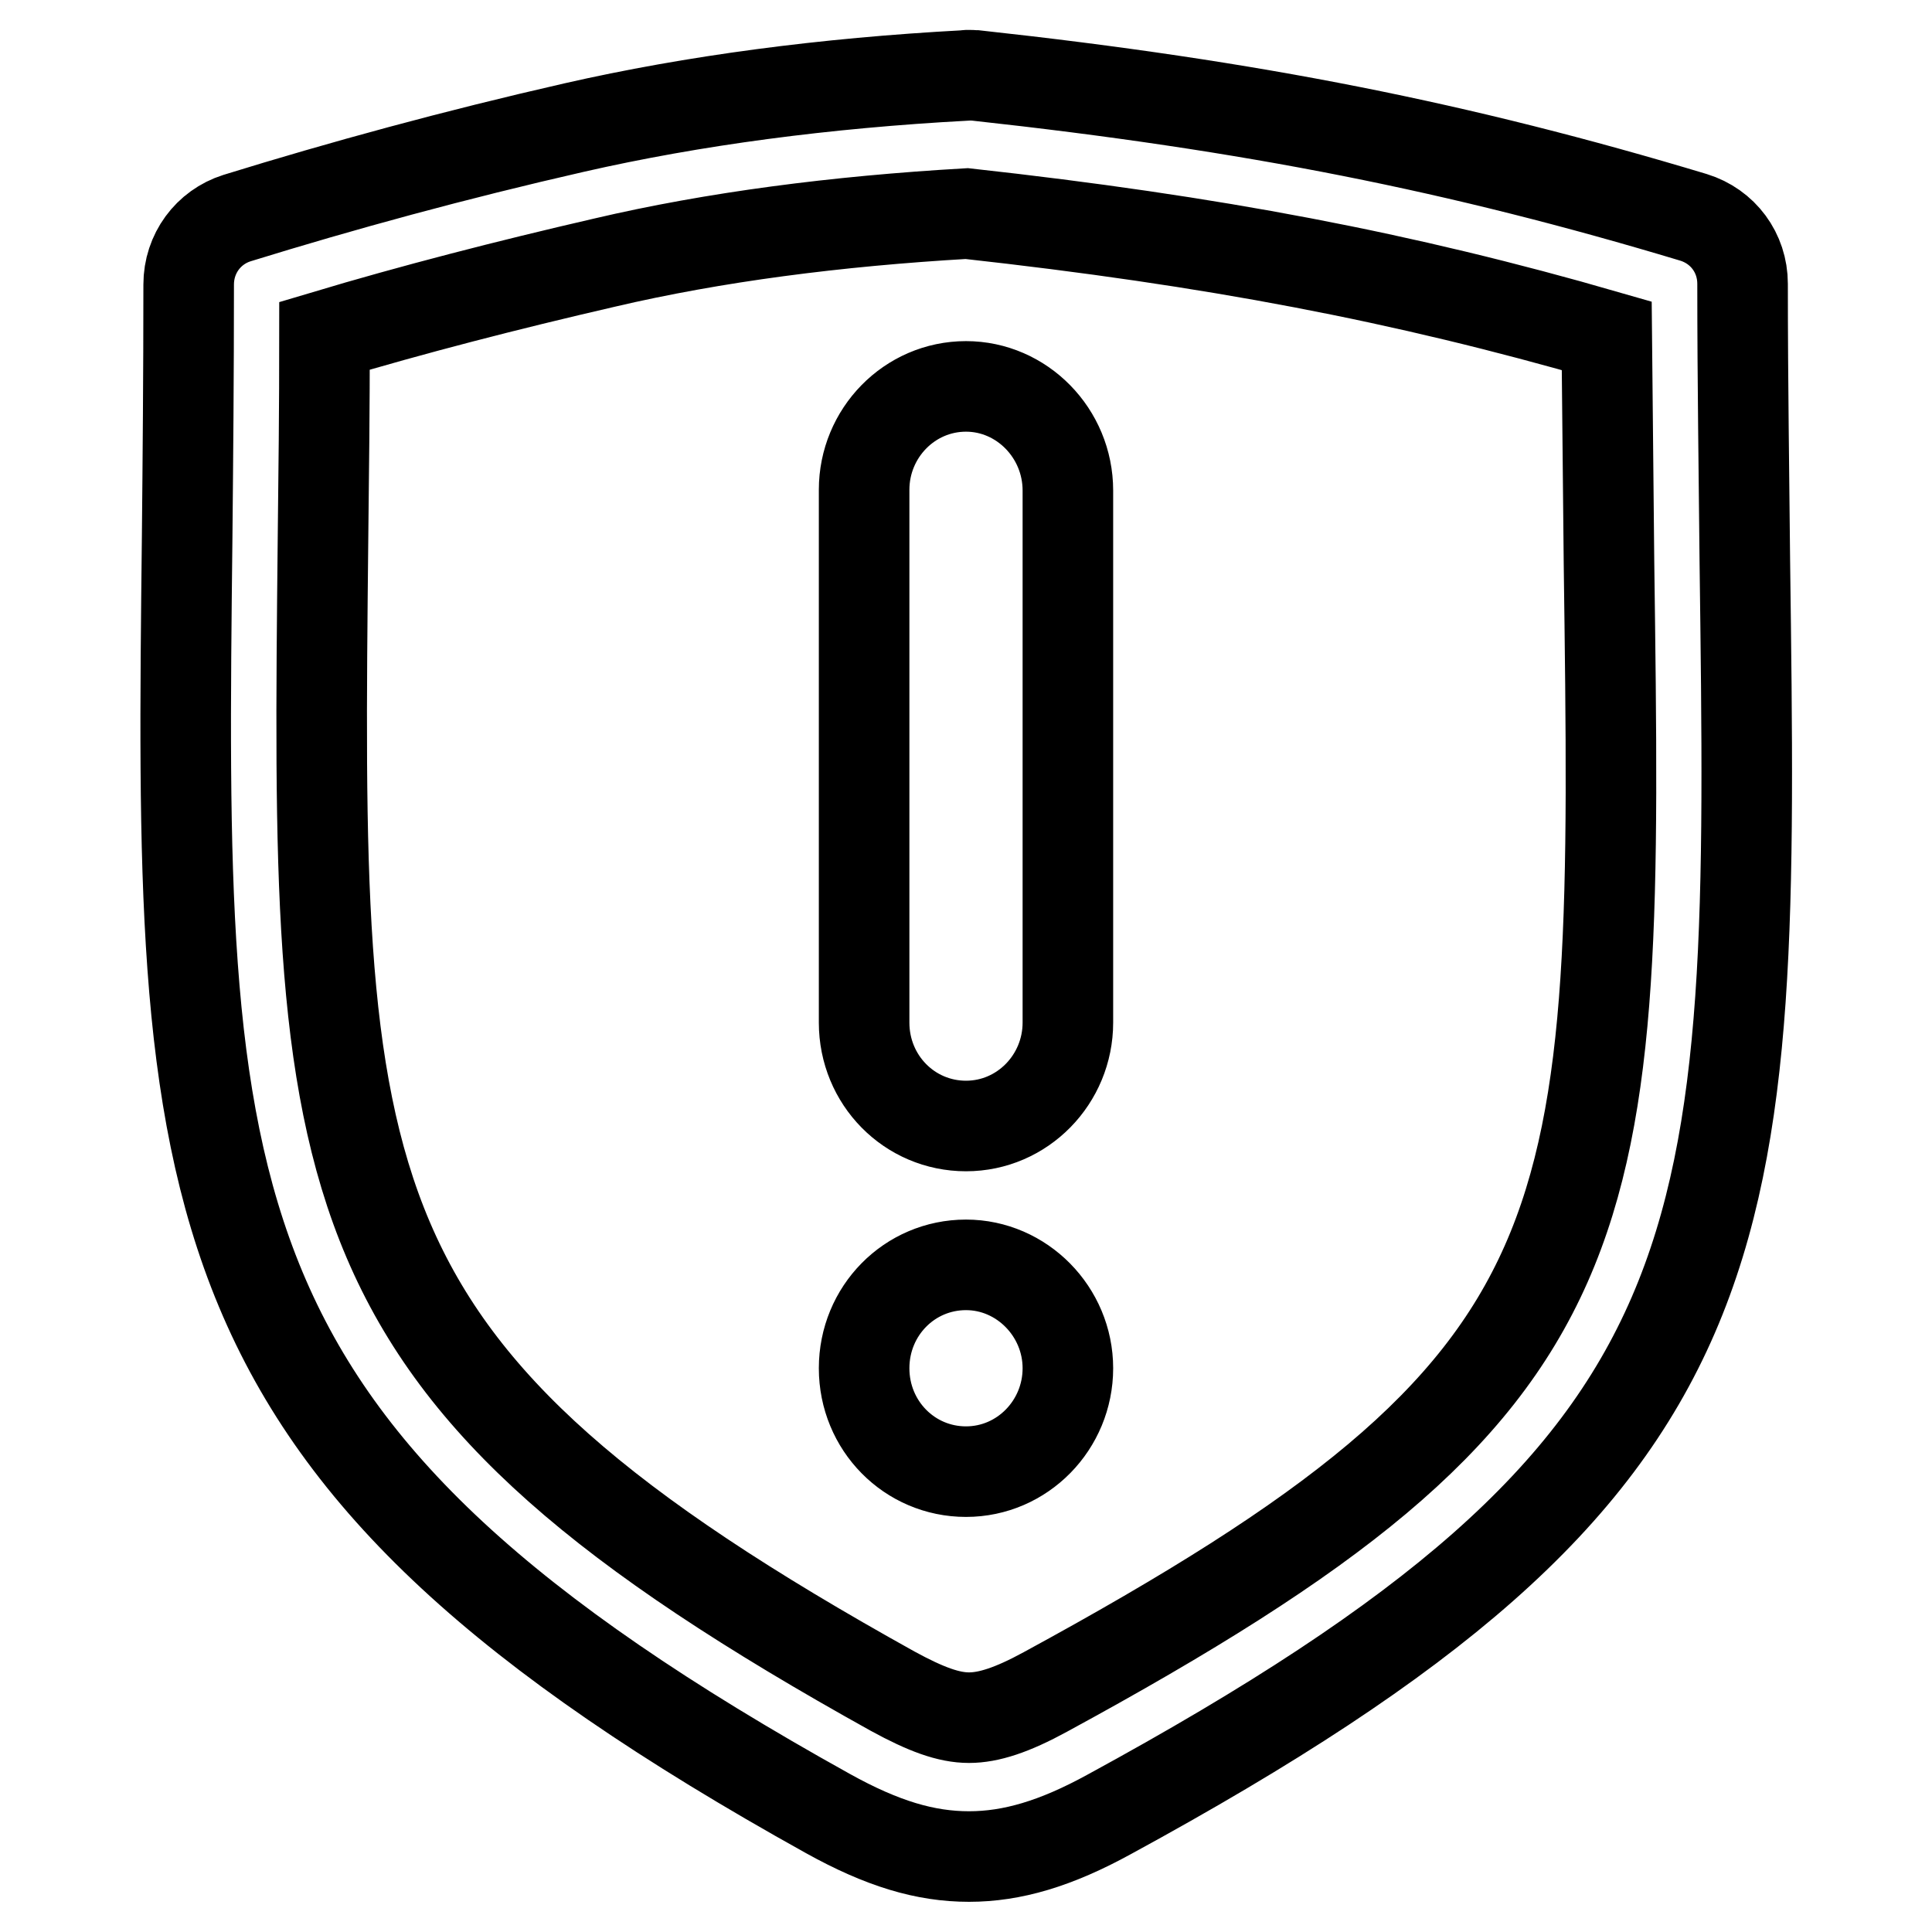 <?xml version="1.0" encoding="utf-8"?>
<!-- Svg Vector Icons : http://www.onlinewebfonts.com/icon -->
<!DOCTYPE svg PUBLIC "-//W3C//DTD SVG 1.1//EN" "http://www.w3.org/Graphics/SVG/1.1/DTD/svg11.dtd">
<svg version="1.1" xmlns="http://www.w3.org/2000/svg" xmlns:xlink="http://www.w3.org/1999/xlink" x="0px" y="0px" viewBox="0 0 256 256" enable-background="new 0 0 256 256" xml:space="preserve">
<g> <path stroke-width="12" fill-opacity="0" stroke="#000000"  d="M128,167.6c-7.5,0-13.5,6.1-13.5,13.7c0,7.6,6,13.7,13.5,13.7c7.5,0,13.5-6.2,13.5-13.7 C141.5,173.8,135.4,167.6,128,167.6L128,167.6z M128,51.2c-7.5,0-13.5,6.2-13.5,13.7v70.6c0,7.6,6,13.7,13.5,13.7 c7.5,0,13.5-6.2,13.5-13.7V65C141.5,57.4,135.4,51.2,128,51.2L128,51.2z M231.2,74.4c-0.1-11.2-0.3-23.4-0.3-36.8 c0-4.1-2.6-7.6-6.5-8.8c-30.9-9.3-58.4-14.8-95.1-18.8c-0.5,0-0.9-0.1-1.4,0c-18.6,1-36,3.3-51.8,6.9c-15.8,3.6-30.8,7.7-44.7,12 c-3.8,1.2-6.4,4.7-6.4,8.8c0,12.1-0.1,23.2-0.2,33.4c-1,88.3-1.3,121.3,84.9,169.2c7.2,4,12.9,5.7,18.7,5.7 c5.7,0,11.5-1.7,18.6-5.6C232.8,193.7,232.4,166,231.2,74.4L231.2,74.4z M138.5,224.2c-4.4,2.4-7.5,3.4-10.1,3.4 c-2.7,0-5.7-1.1-10.1-3.5c-76.7-42.6-76.4-65.9-75.5-152.8c0.1-8.4,0.2-17.3,0.2-26.8c11.7-3.5,24.1-6.7,37.1-9.7 c14.5-3.4,30.7-5.5,48-6.5c32.6,3.6,57.8,8.4,84.8,16.2c0.1,10.8,0.2,20.8,0.3,30.1C214.4,164.2,214.7,182.8,138.5,224.2 L138.5,224.2z"/></g>
</svg>
